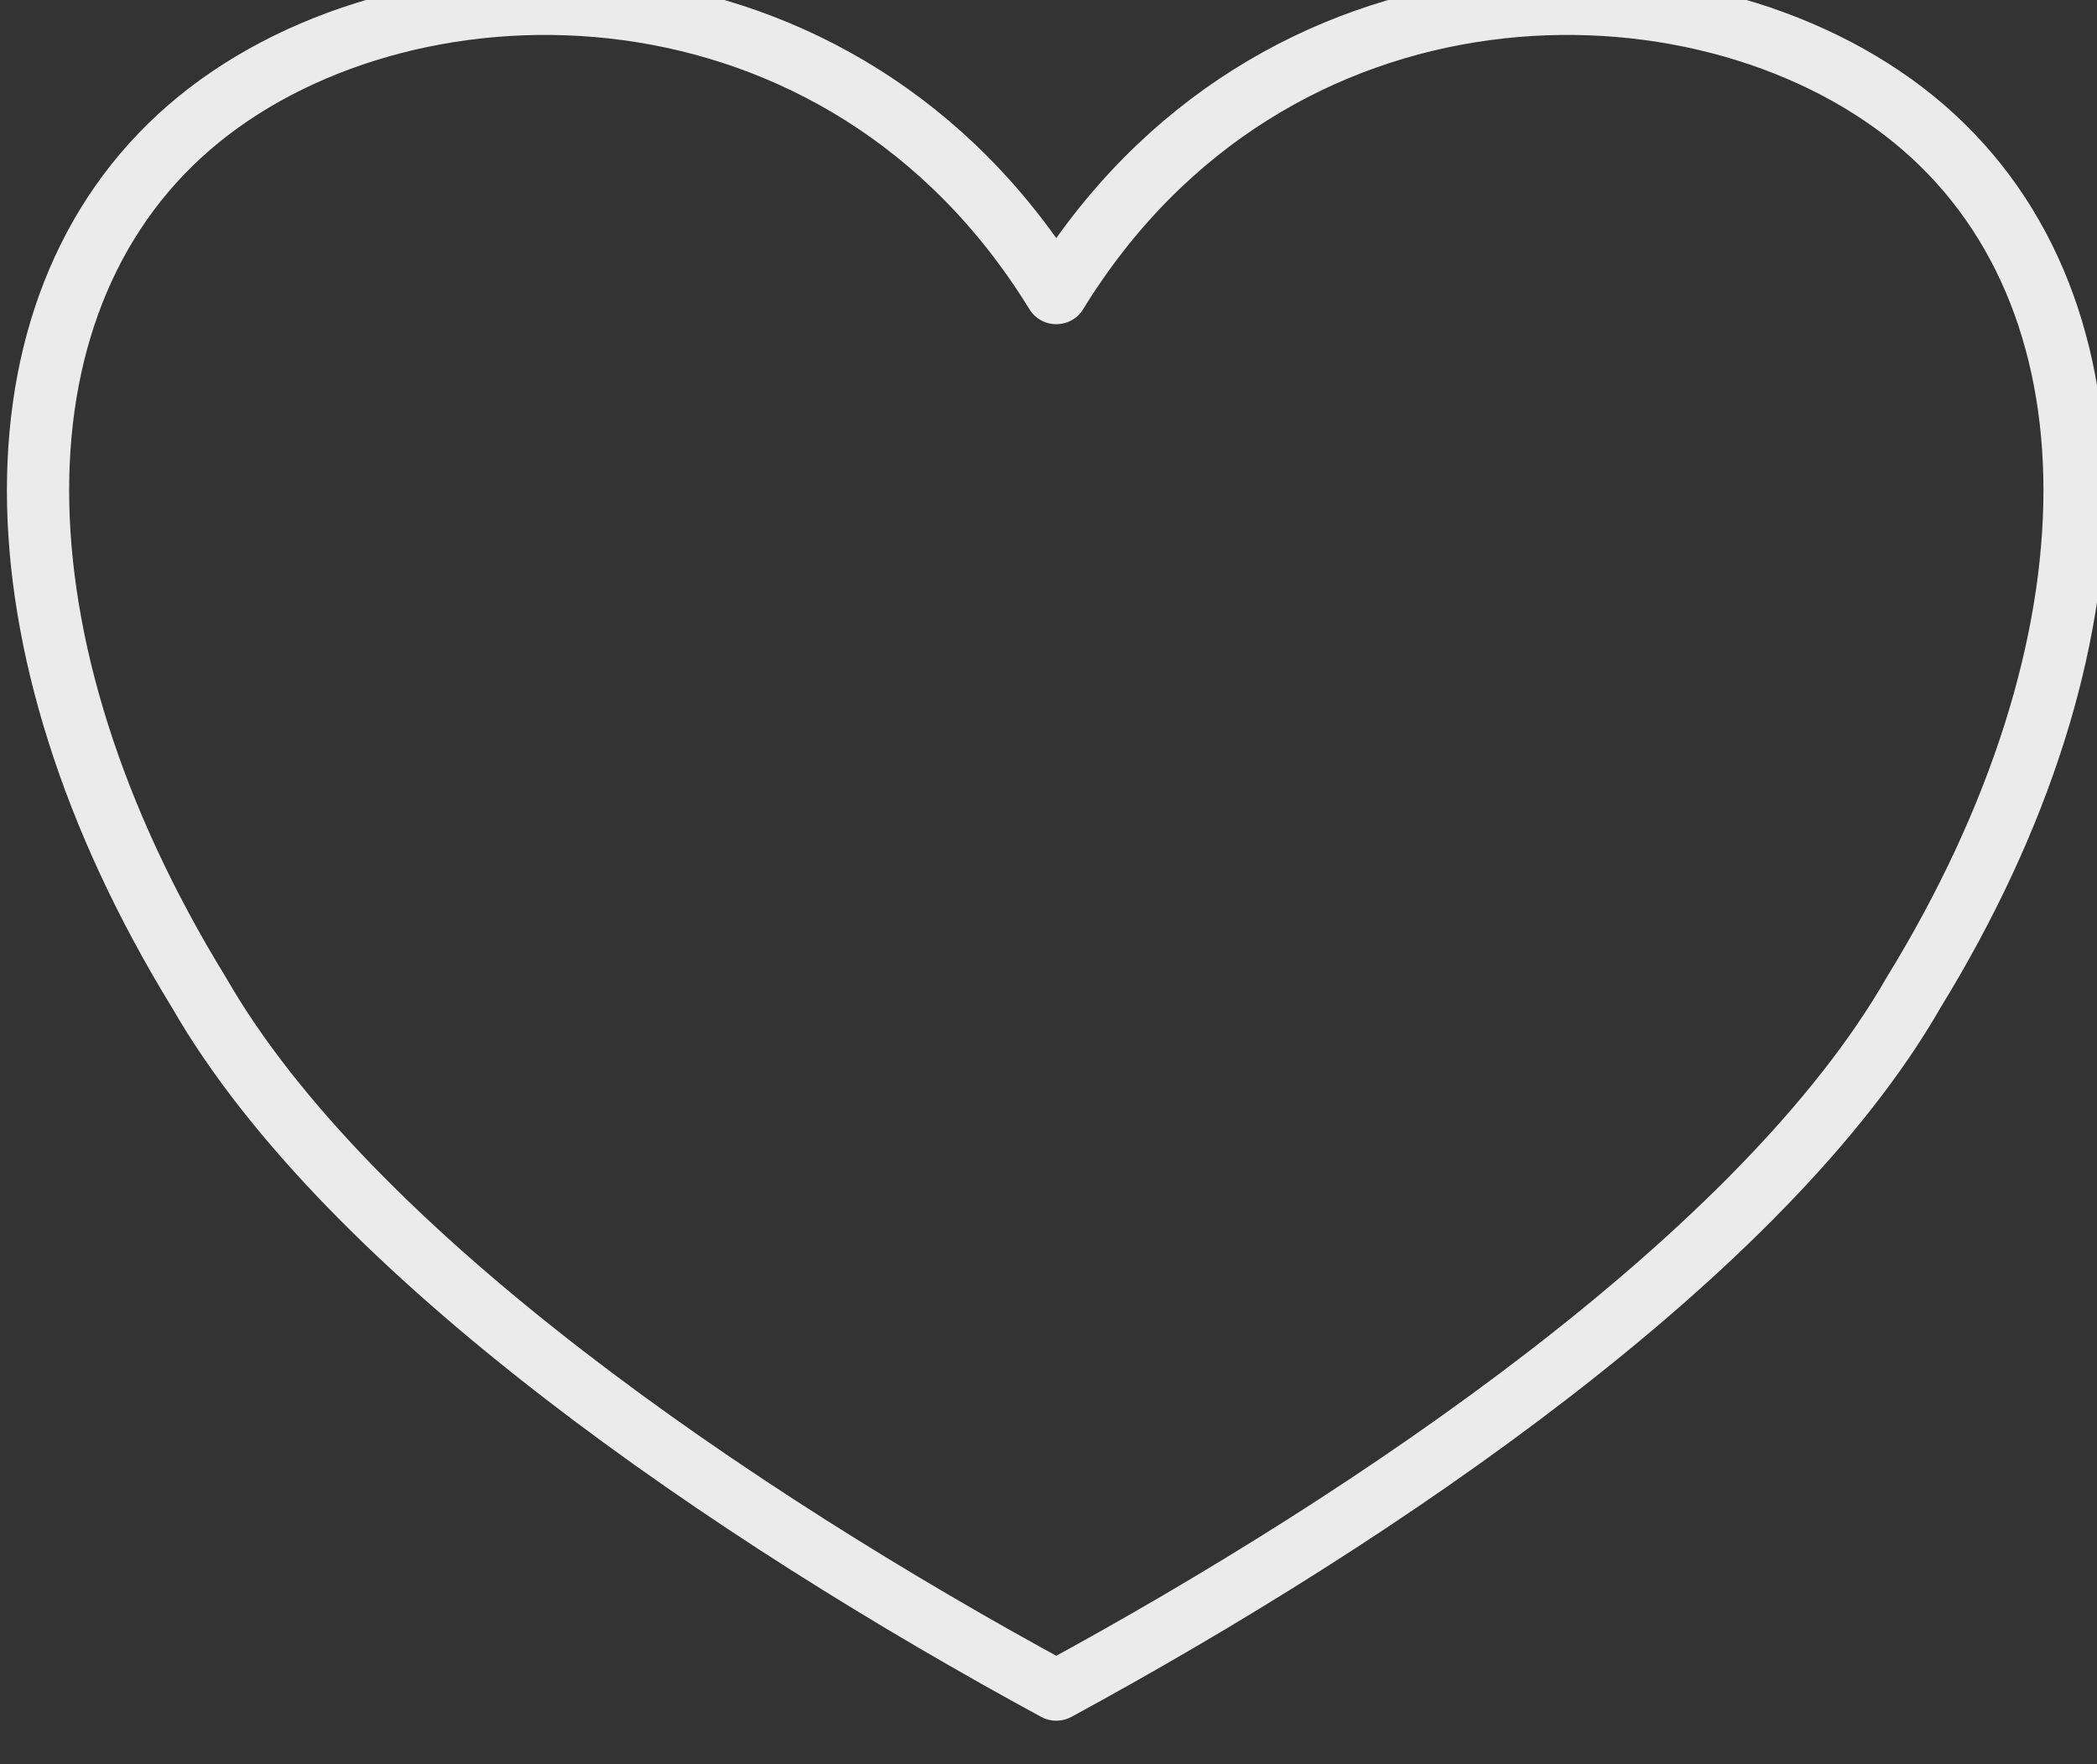 <svg xmlns="http://www.w3.org/2000/svg" xmlns:xlink="http://www.w3.org/1999/xlink" xmlns:serif="http://www.serif.com/" width="100%" height="100%" viewBox="0 0 126 106" xml:space="preserve" style="fill-rule:evenodd;clip-rule:evenodd;stroke-linecap:round;stroke-linejoin:round;stroke-miterlimit:1.5;" class="st-current" data-label="svg"><rect x="0" y="0" width="126" height="106" fill="#333333" stroke="none"/>    <g transform="matrix(1,0,0,1,-516.108,-404.604)">        <g transform="matrix(0.276,0,0,0.268,-14.277,-983.707)">            <path d="M2151.64,5246.17C2198.31,5167.89 2291.65,5167.89 2338.32,5207.03C2384.99,5246.17 2384.99,5324.44 2338.32,5402.72C2305.65,5461.43 2221.64,5520.13 2151.64,5559.27C2081.64,5520.13 1997.63,5461.43 1964.96,5402.72C1918.3,5324.44 1918.3,5246.17 1964.96,5207.03C2011.63,5167.89 2104.97,5167.89 2151.64,5246.17Z" style="fill:none;stroke:rgb(235,235,235);stroke-width:13.55px;" class=""/>        </g>    </g></svg>